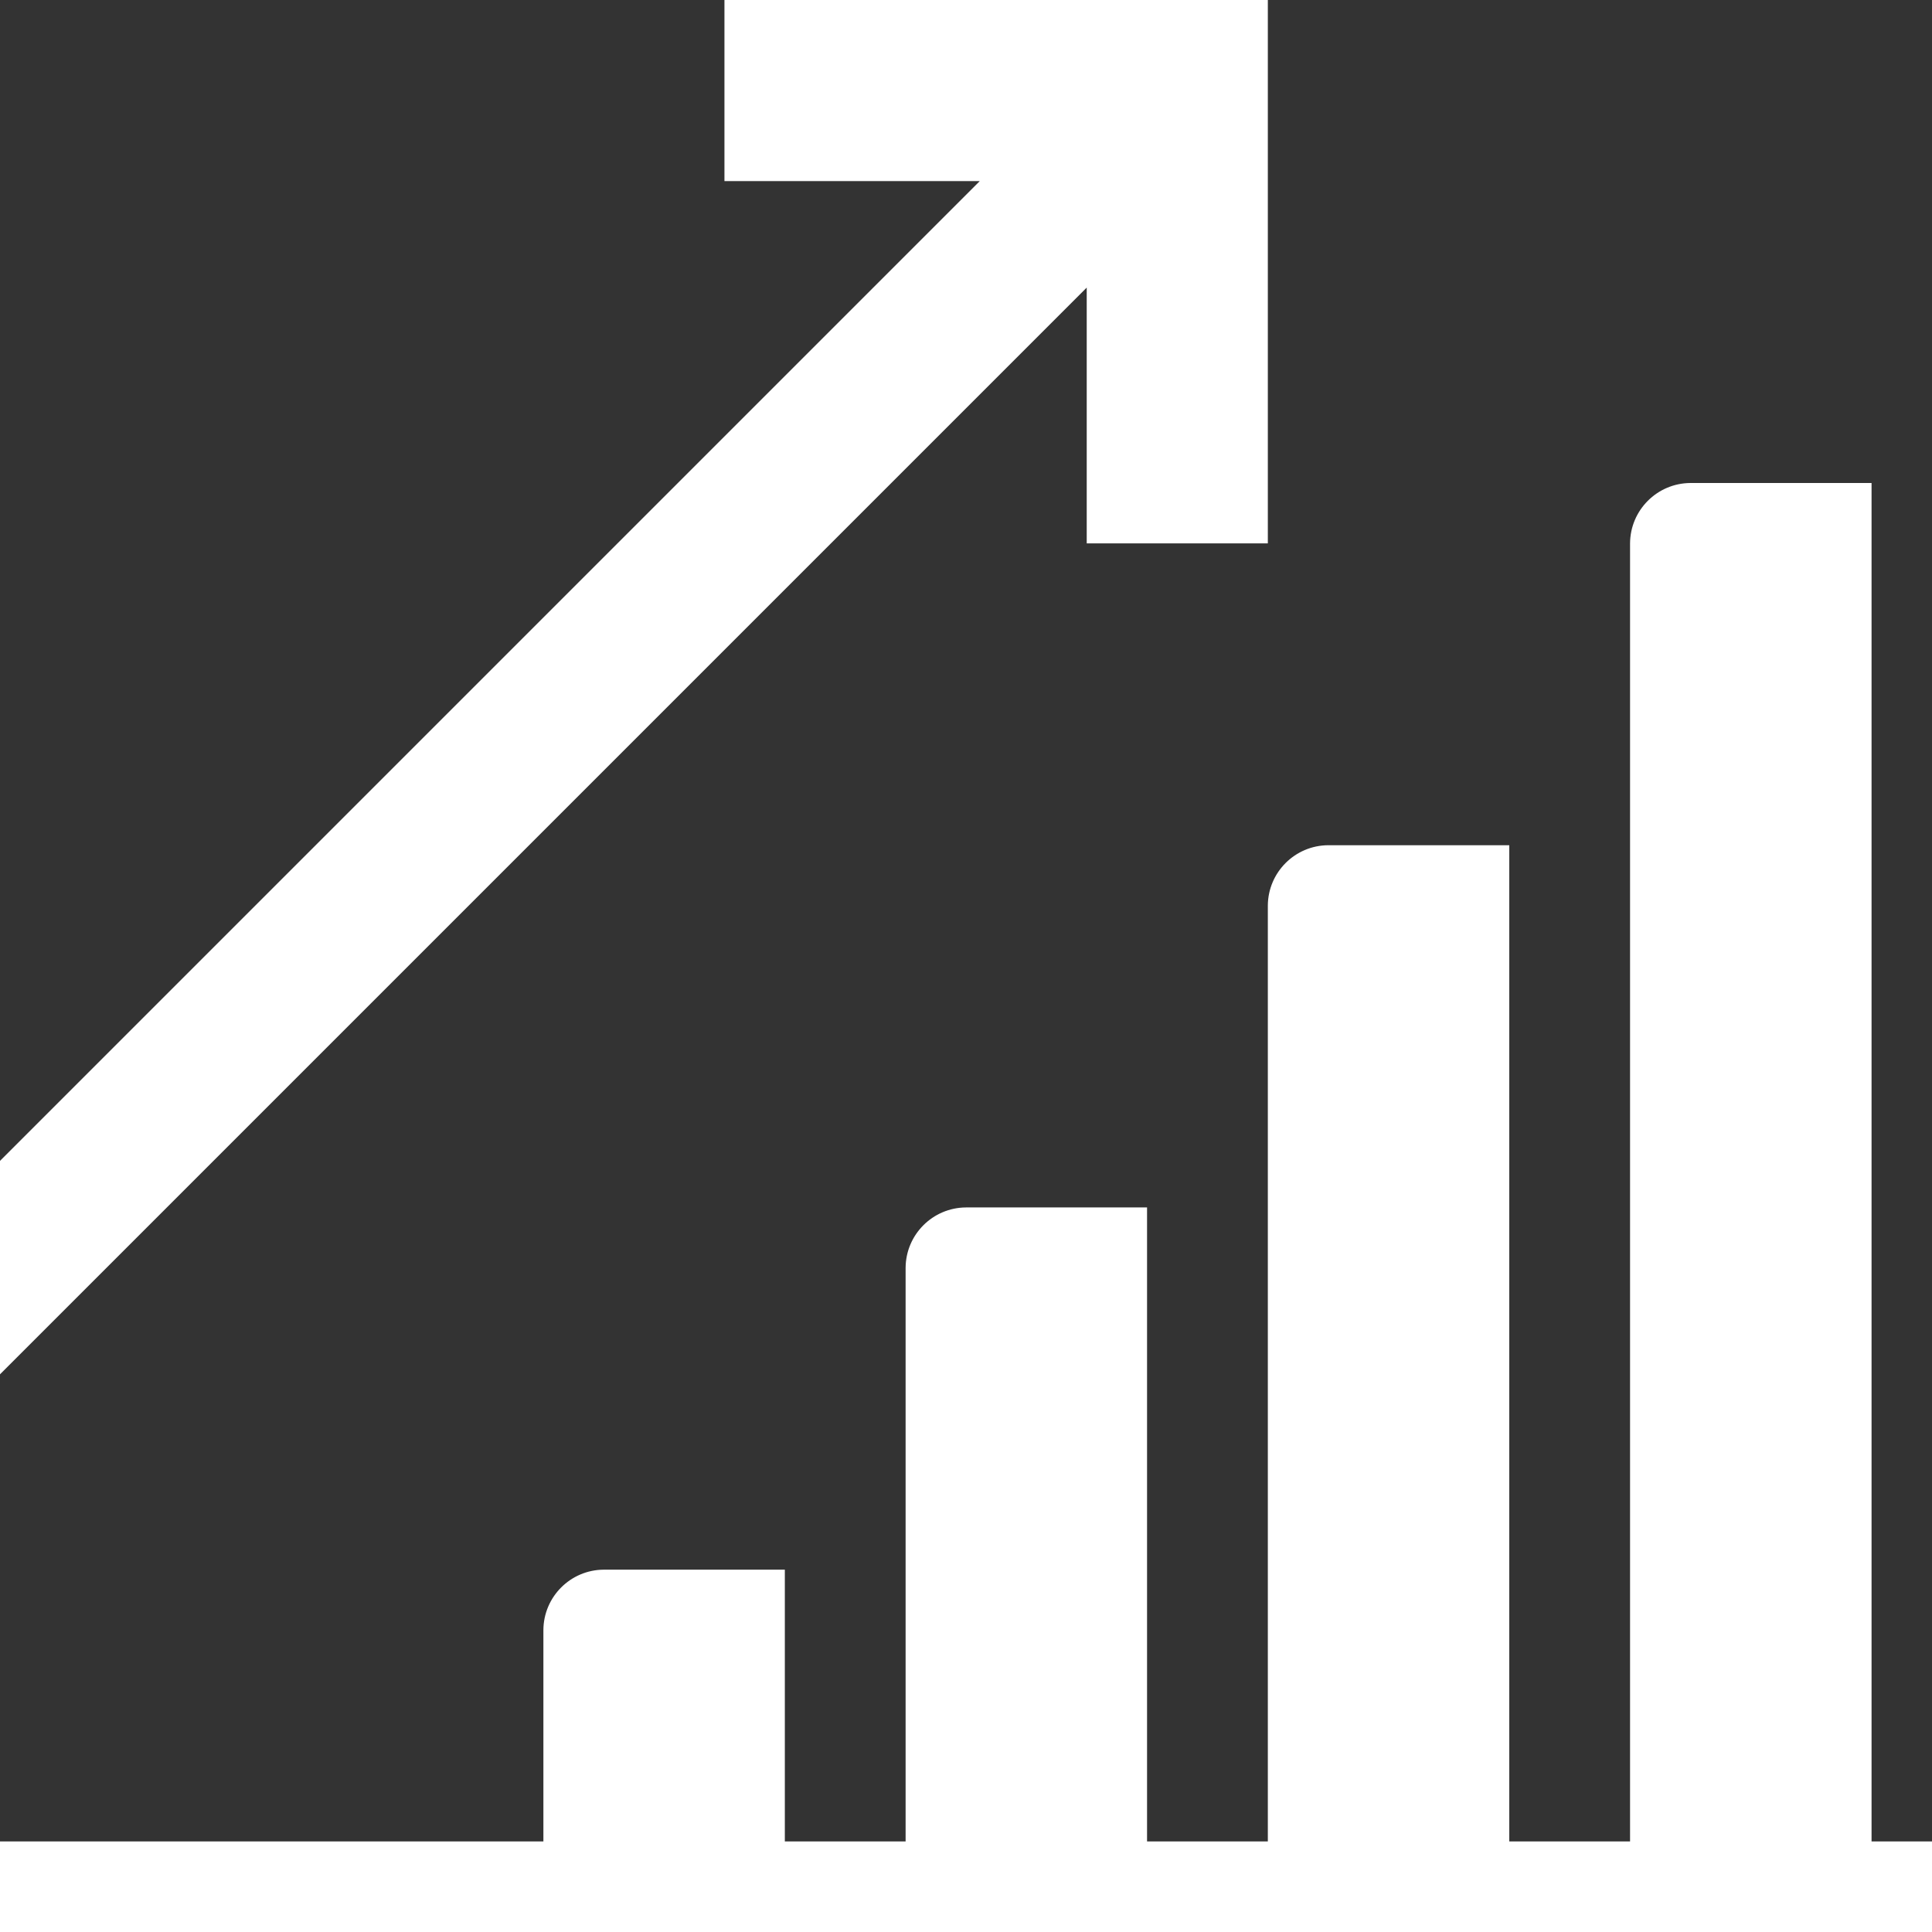 <?xml version="1.0" encoding="UTF-8"?>
<svg width="350px" height="350px" viewBox="0 0 350 350" version="1.1" xmlns="http://www.w3.org/2000/svg" xmlns:xlink="http://www.w3.org/1999/xlink">
    <rect x="0" y="0" width="350" height="350" fill="#333333" stroke="none"/>
    <title>analytics</title>
    <g id="Page-1" stroke="none" stroke-width="1" fill="none" fill-rule="evenodd">
        <g id="analytics" fill="#FFFFFF">
            <path d="M0,333.59 L98.44,333.59 L98.44,295.3 C98.473,289.276 103.346,284.398 109.37,284.36 L142.18,284.36 L142.18,333.59 L164.06,333.59 L164.06,229.68 C164.093,223.652 168.972,218.773 175,218.74 L207.8,218.74 L207.8,333.59 L229.68,333.59 L229.68,164.06 C229.713,158.032 234.592,153.153 240.62,153.12 L273.42,153.12 L273.42,333.59 L295.3,333.59 L295.3,98.44 C295.333,92.412 300.212,87.533 306.24,87.5 L339.05,87.5 L339.05,333.59 L350,333.59 L350,350 L0,350 L0,333.59 Z" id="Path"></path>
            <polygon id="Path" points="229.68 0 196.87 0 196.87 0 131.24 0 131.24 32.81 177.49 32.81 0 210.3 0 248.97 196.87 52.1 196.87 98.44 229.68 98.44 229.68 32.81 229.68 32.81 229.68 0 229.68 0 229.68 0"></polygon>
        </g>
    </g>
</svg>